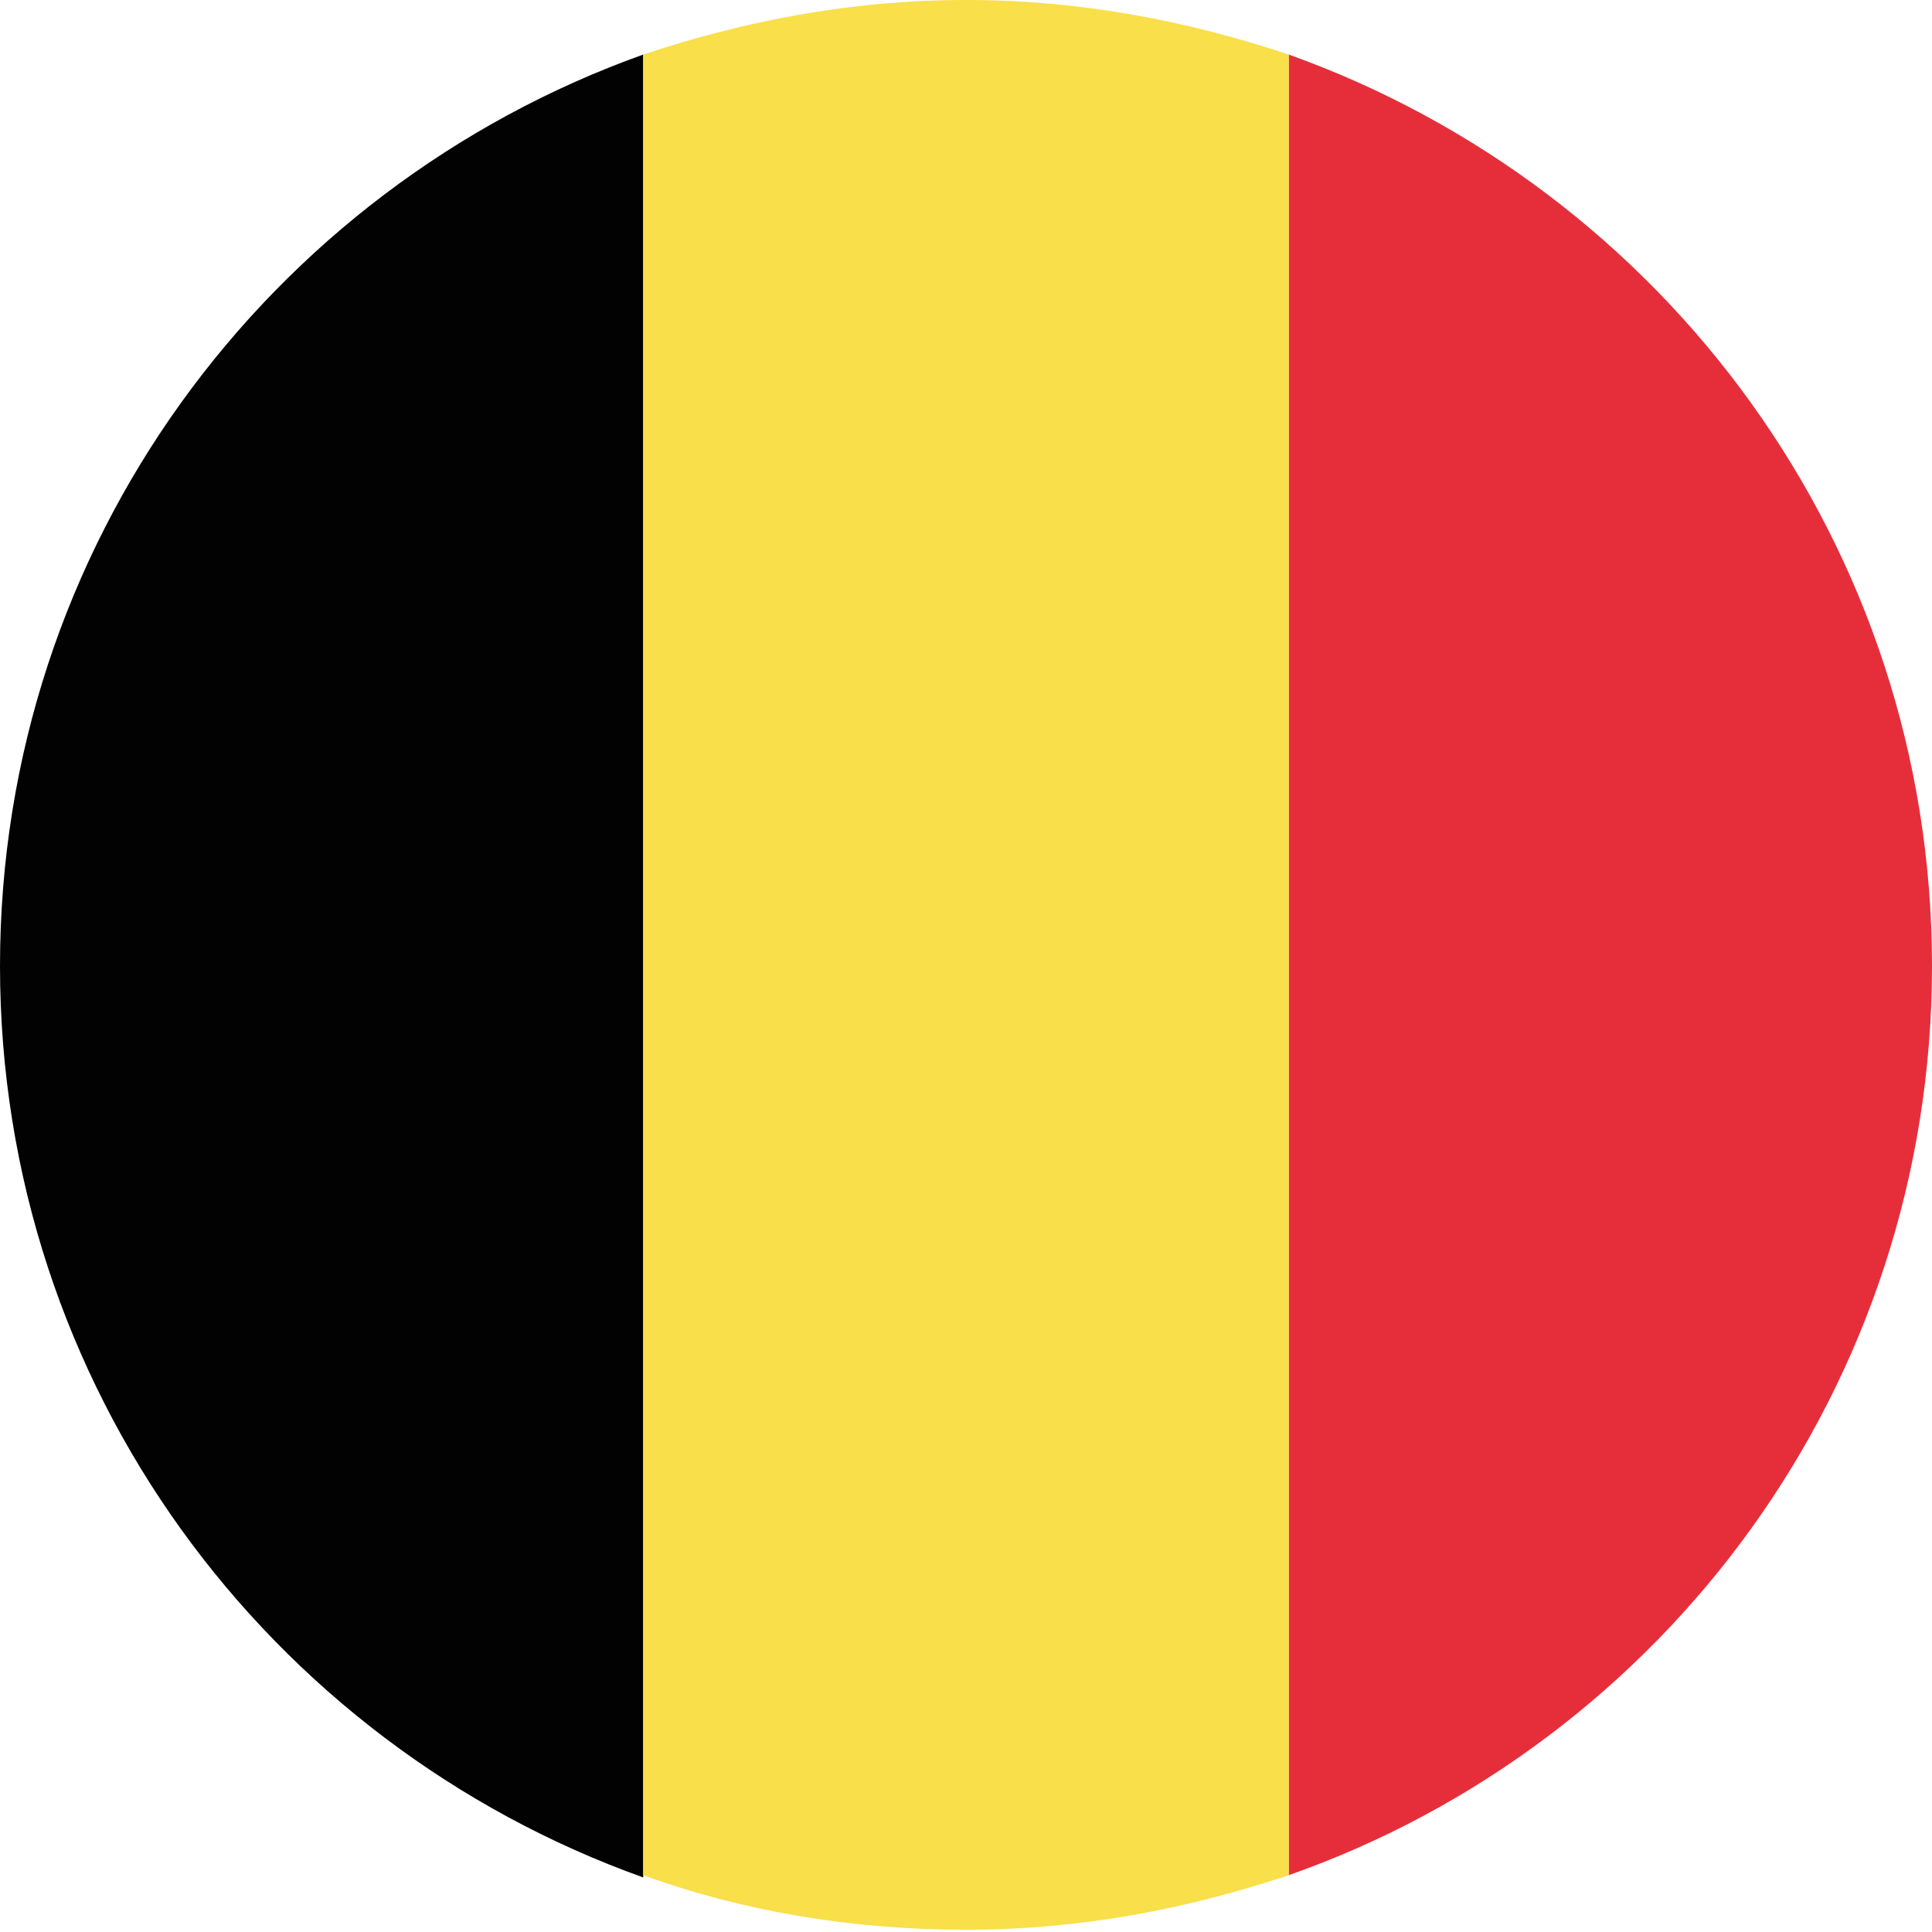 <?xml version="1.0" encoding="utf-8"?>
<!-- Generator: Adobe Illustrator 28.3.0, SVG Export Plug-In . SVG Version: 6.00 Build 0)  -->
<svg version="1.1" id="Ebene_1" xmlns="http://www.w3.org/2000/svg" xmlns:xlink="http://www.w3.org/1999/xlink" x="0px" y="0px"
	 width="85px" height="85px" viewBox="0 0 85 85" style="enable-background:new 0 0 85 85;" xml:space="preserve">
<style type="text/css">
	.st0{fill:#020203;}
	.st1{fill:#E62E3B;}
	.st2{fill:#F9DF49;}
</style>
<g id="XMLID_5751_">
	<path id="XMLID_5754_" class="st0" d="M0,42.5C0,61,11.8,76.7,28.3,82.6V2.4C11.8,8.3,0,24,0,42.5z"/>
	<path id="XMLID_5753_" class="st1" d="M85,42.5C85,24,73.2,8.3,56.7,2.4v80.1C73.2,76.7,85,61,85,42.5z"/>
	<path id="XMLID_5752_" class="st2" d="M42.5,0c-5,0-9.7,0.9-14.2,2.4v80.1c4.4,1.6,9.2,2.4,14.2,2.4s9.7-0.9,14.2-2.4V2.4
		C52.2,0.9,47.5,0,42.5,0z"/>
</g>
</svg>
